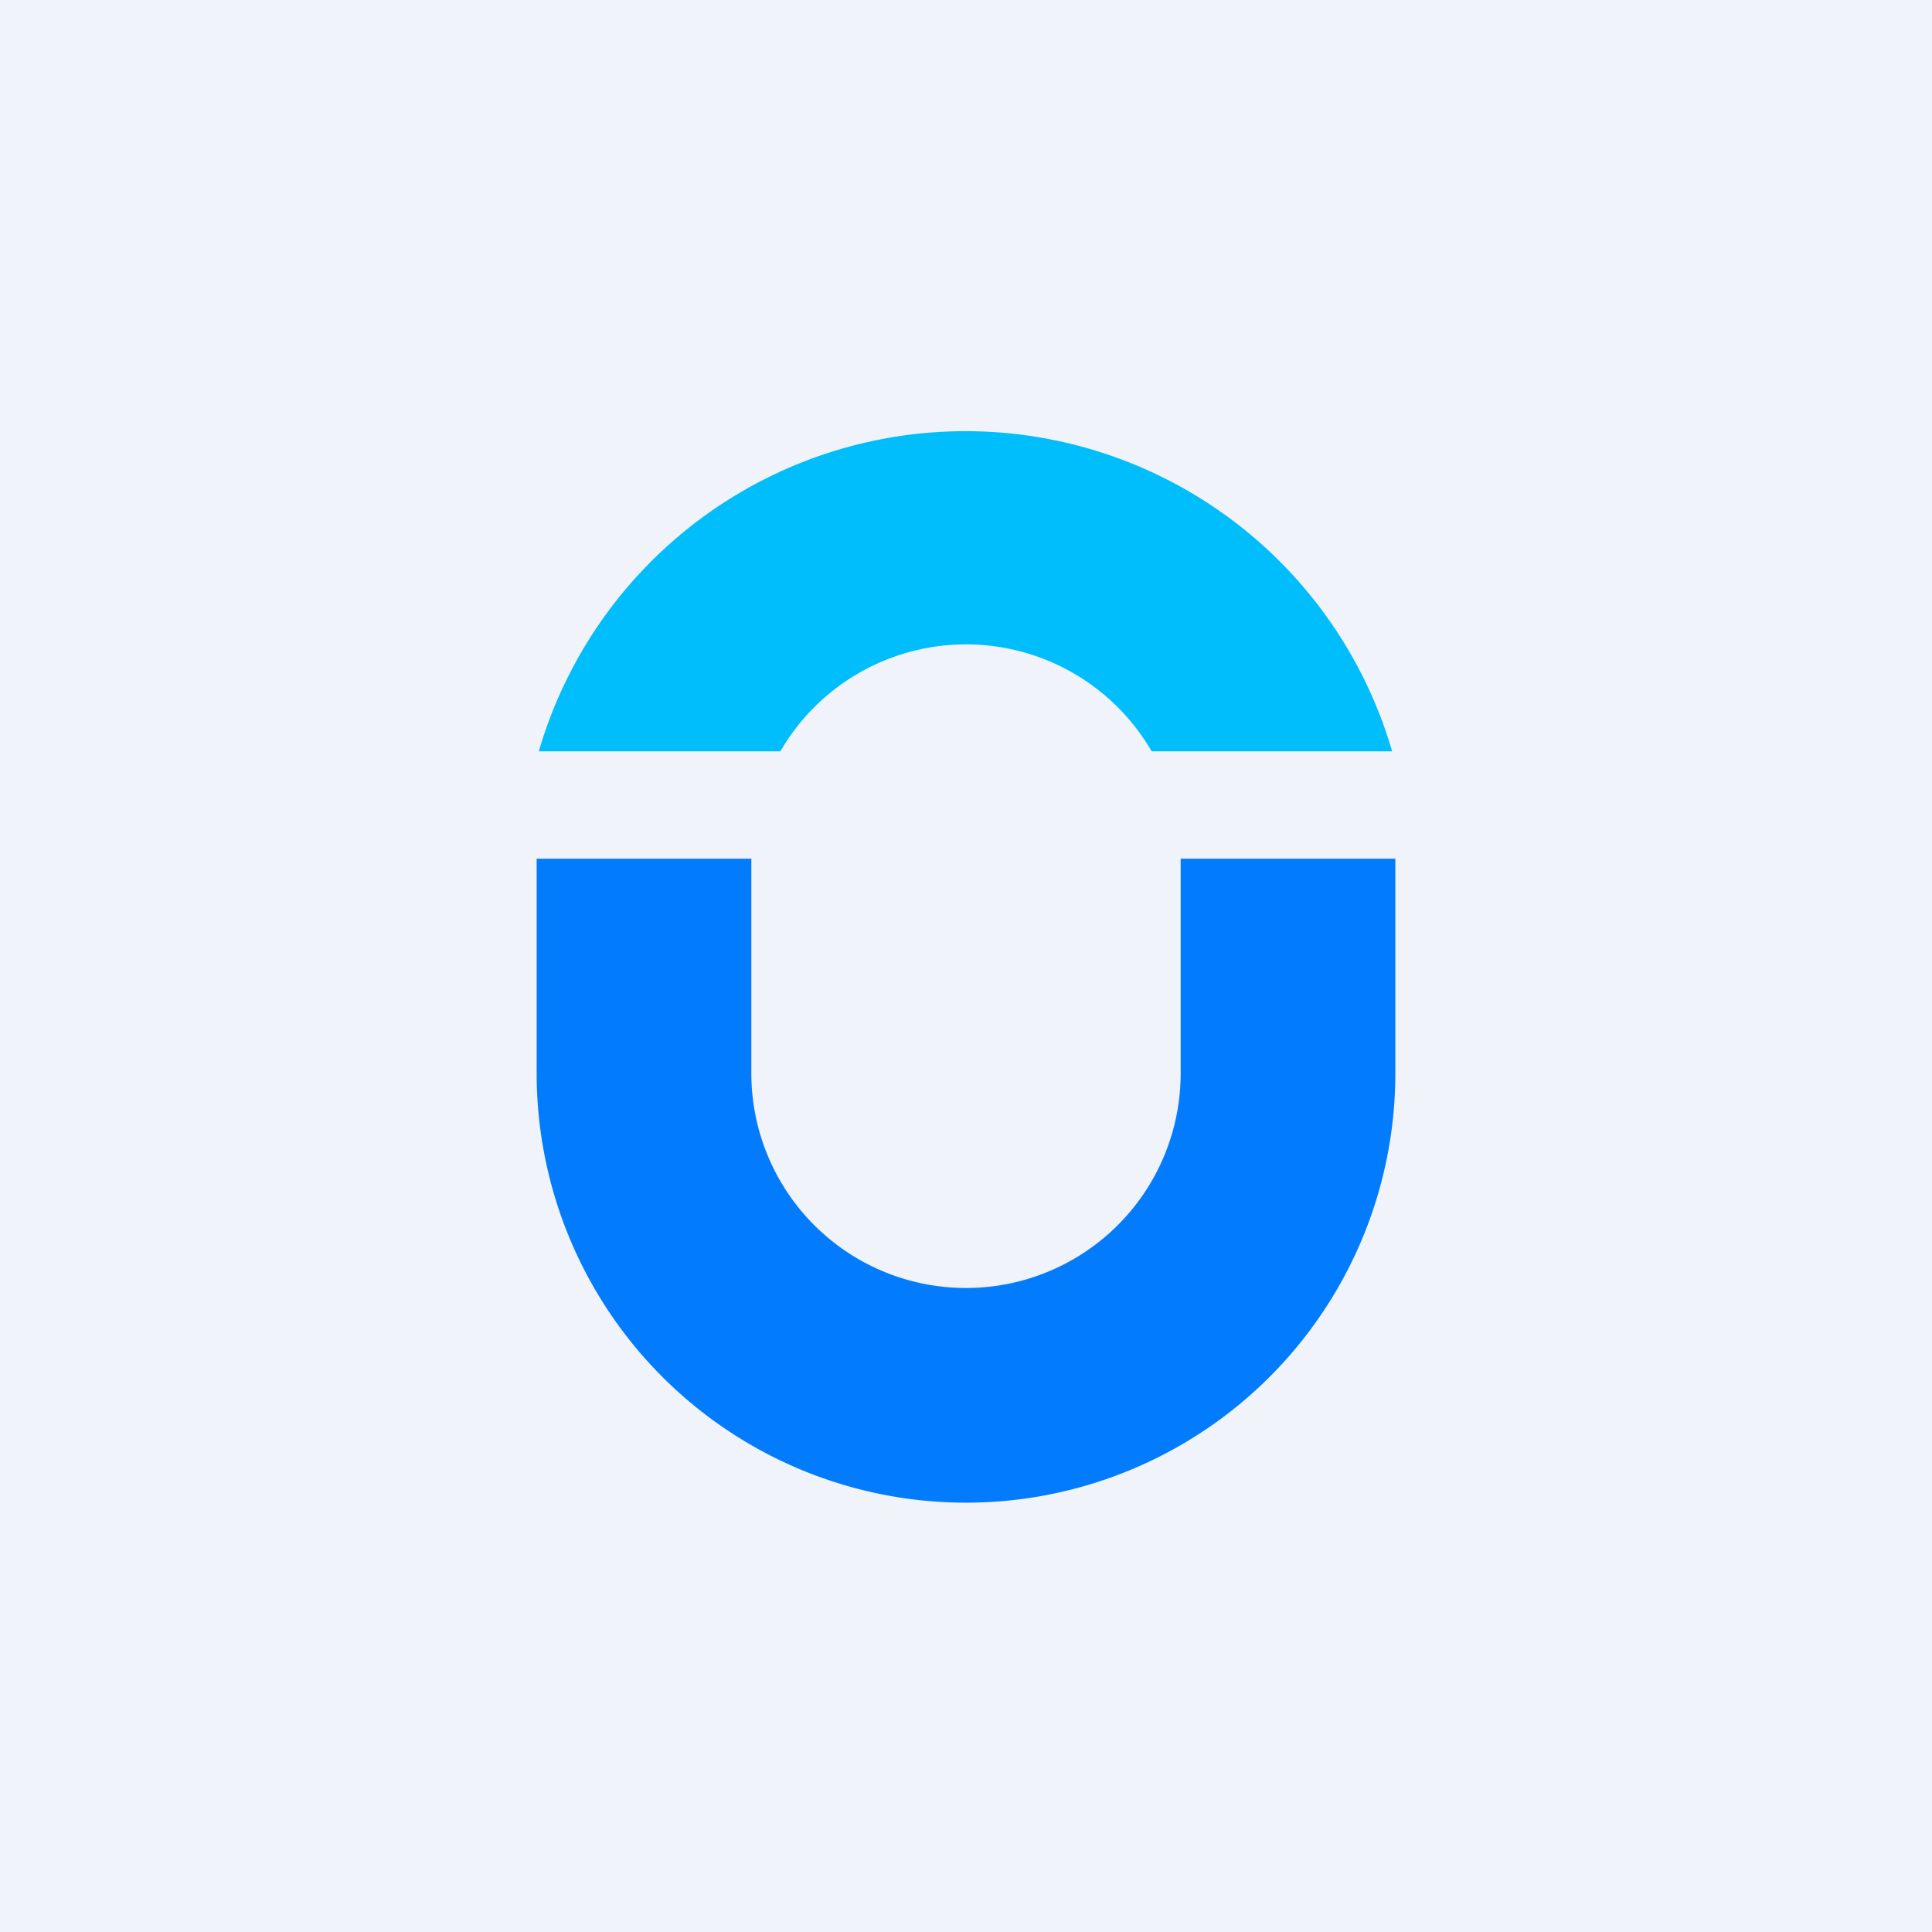 <!-- by TradingView --><svg width="18" height="18" viewBox="0 0 18 18" xmlns="http://www.w3.org/2000/svg"><path fill="#F0F3FA" d="M0 0h18v18H0z"/><path d="M7 8H5v2a4 4 0 0 0 8 0V8h-2v2a2 2 0 1 1-4 0V8Z" fill="#027BFD"/><path d="M7.27 7H5.02a4.14 4.14 0 0 1 7.95 0h-2.24a2 2 0 0 0-3.46 0Z" fill="#00BDFB"/></svg>